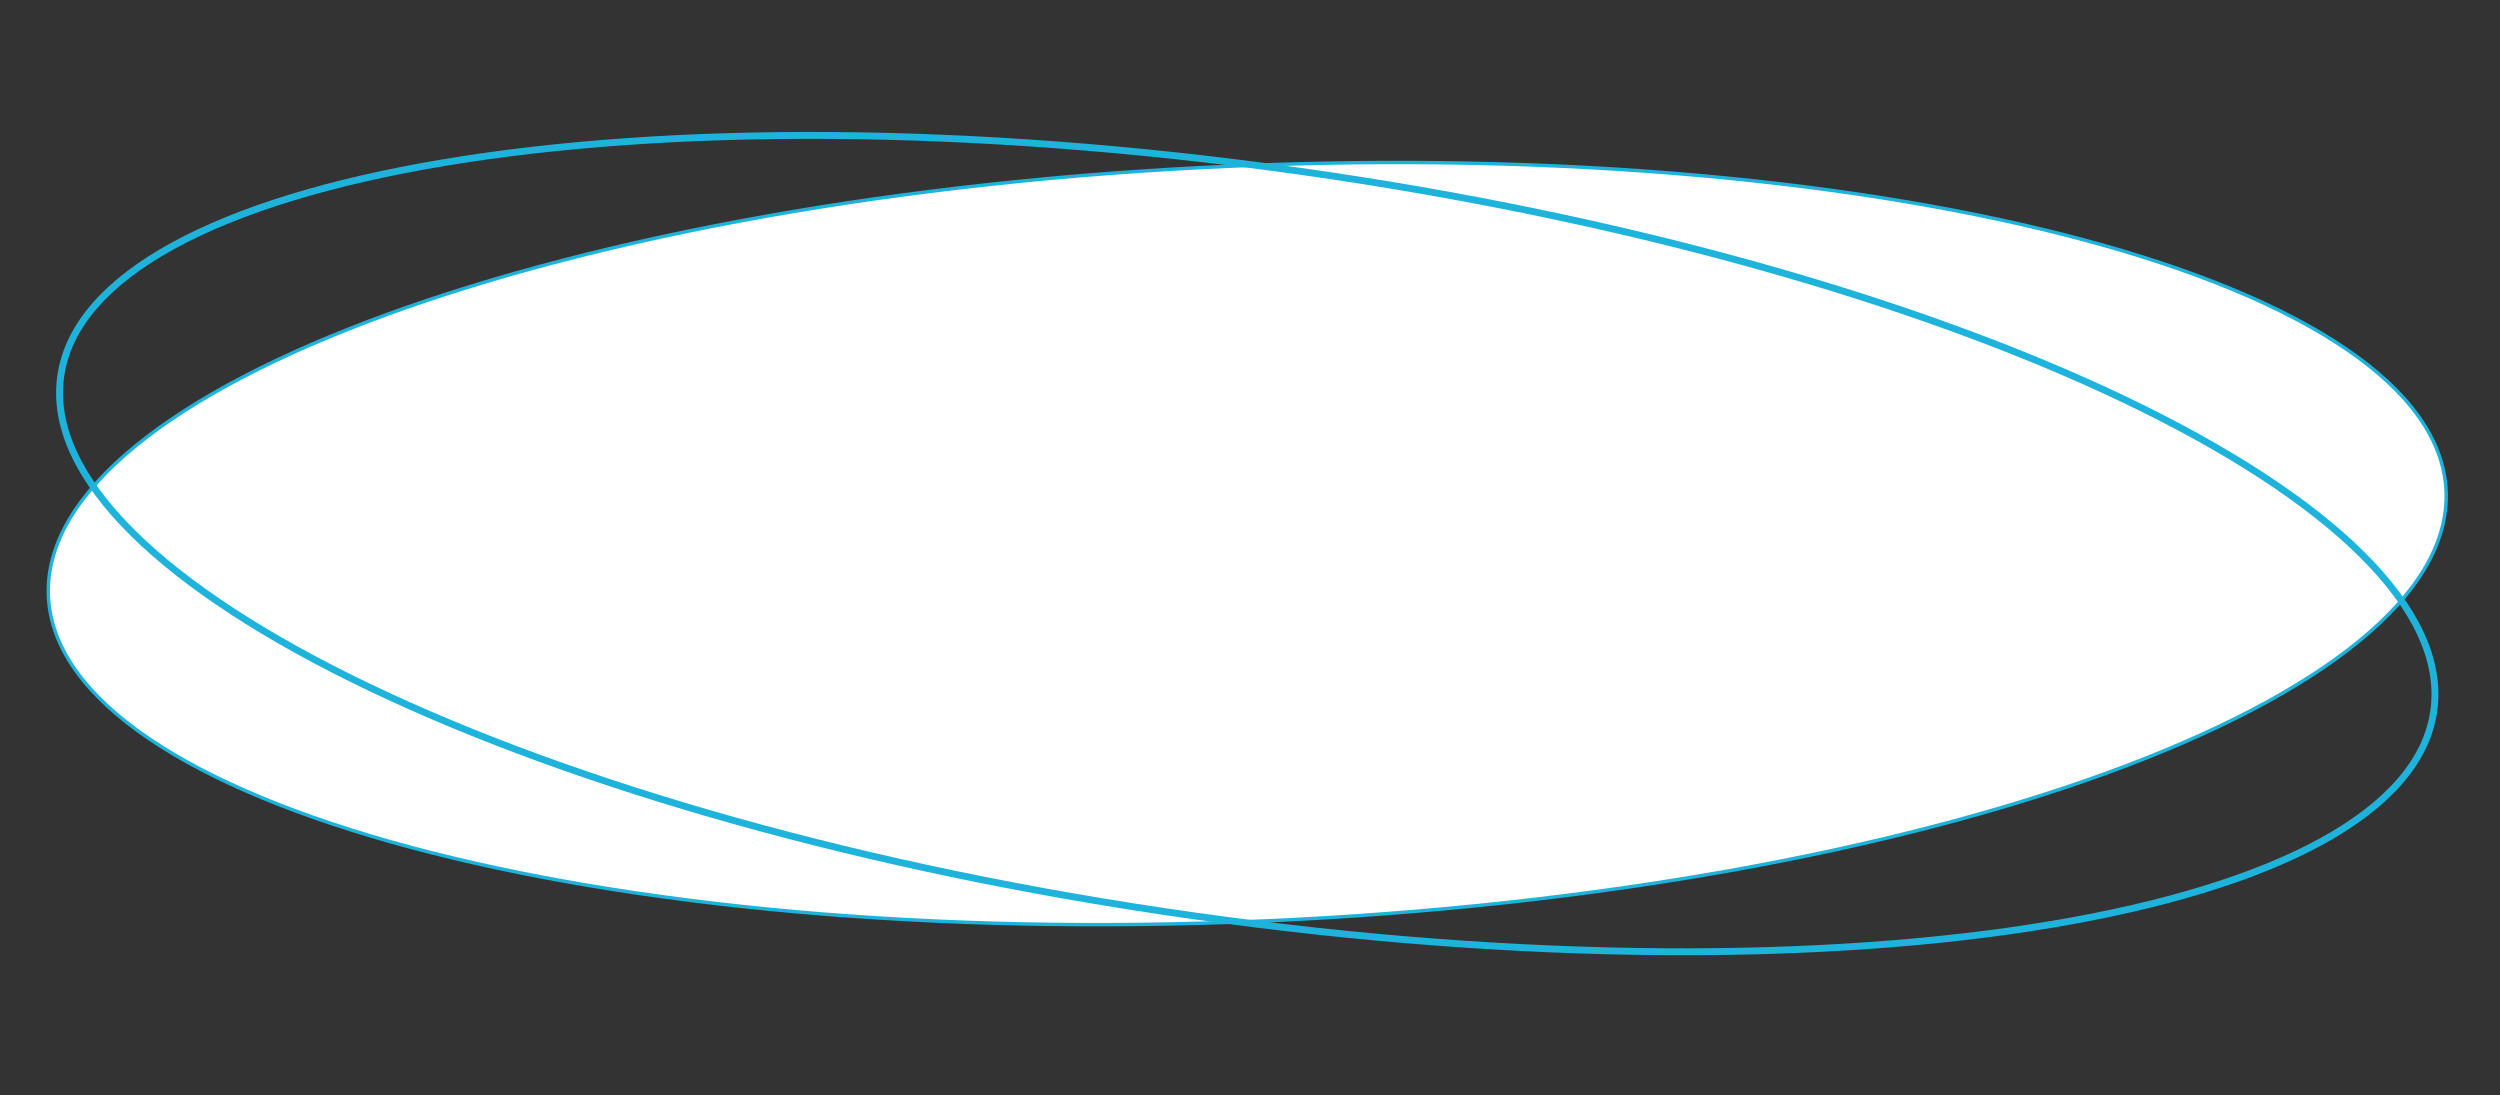 <?xml version="1.0" encoding="UTF-8"?> <svg xmlns="http://www.w3.org/2000/svg" width="210" height="92" viewBox="0 0 210 92" fill="none"><rect x="0" y="0" width="210" height="92" fill="#333333" stroke="none"/><path d="M103.377 13.959C131.214 12.737 156.567 15.195 175.051 20.152C184.295 22.631 191.813 25.733 197.065 29.306C202.319 32.881 205.28 36.911 205.47 41.241C205.66 45.571 203.064 49.845 198.143 53.867C193.224 57.886 186.006 61.635 177.016 64.914C159.037 71.471 133.997 76.141 106.16 77.362C78.322 78.584 52.969 76.126 34.484 71.169C25.241 68.69 17.723 65.588 12.472 62.015C7.217 58.44 4.255 54.41 4.065 50.08C3.875 45.75 6.473 41.476 11.394 37.455C16.312 33.435 23.529 29.686 32.52 26.407C50.499 19.85 75.54 15.18 103.377 13.959Z" fill="white" stroke="#1DB3DB" stroke-width="0.29"></path><path d="M109.18 14.383C136.761 18.273 161.222 25.323 178.471 33.57C187.097 37.694 193.905 42.11 198.398 46.568C202.896 51.031 205.034 55.49 204.438 59.716C203.842 63.942 200.554 67.637 194.998 70.681C189.447 73.722 181.683 76.085 172.253 77.662C153.396 80.817 127.939 80.829 100.359 76.939C72.778 73.049 48.317 65.999 31.068 57.752C22.442 53.628 15.634 49.211 11.141 44.753C6.643 40.291 4.506 35.831 5.101 31.605C5.697 27.379 8.985 23.685 14.541 20.64C20.092 17.599 27.856 15.238 37.286 13.66C56.143 10.505 81.6 10.494 109.18 14.383Z" stroke="#1DB3DB" stroke-width="0.58"></path></svg> 